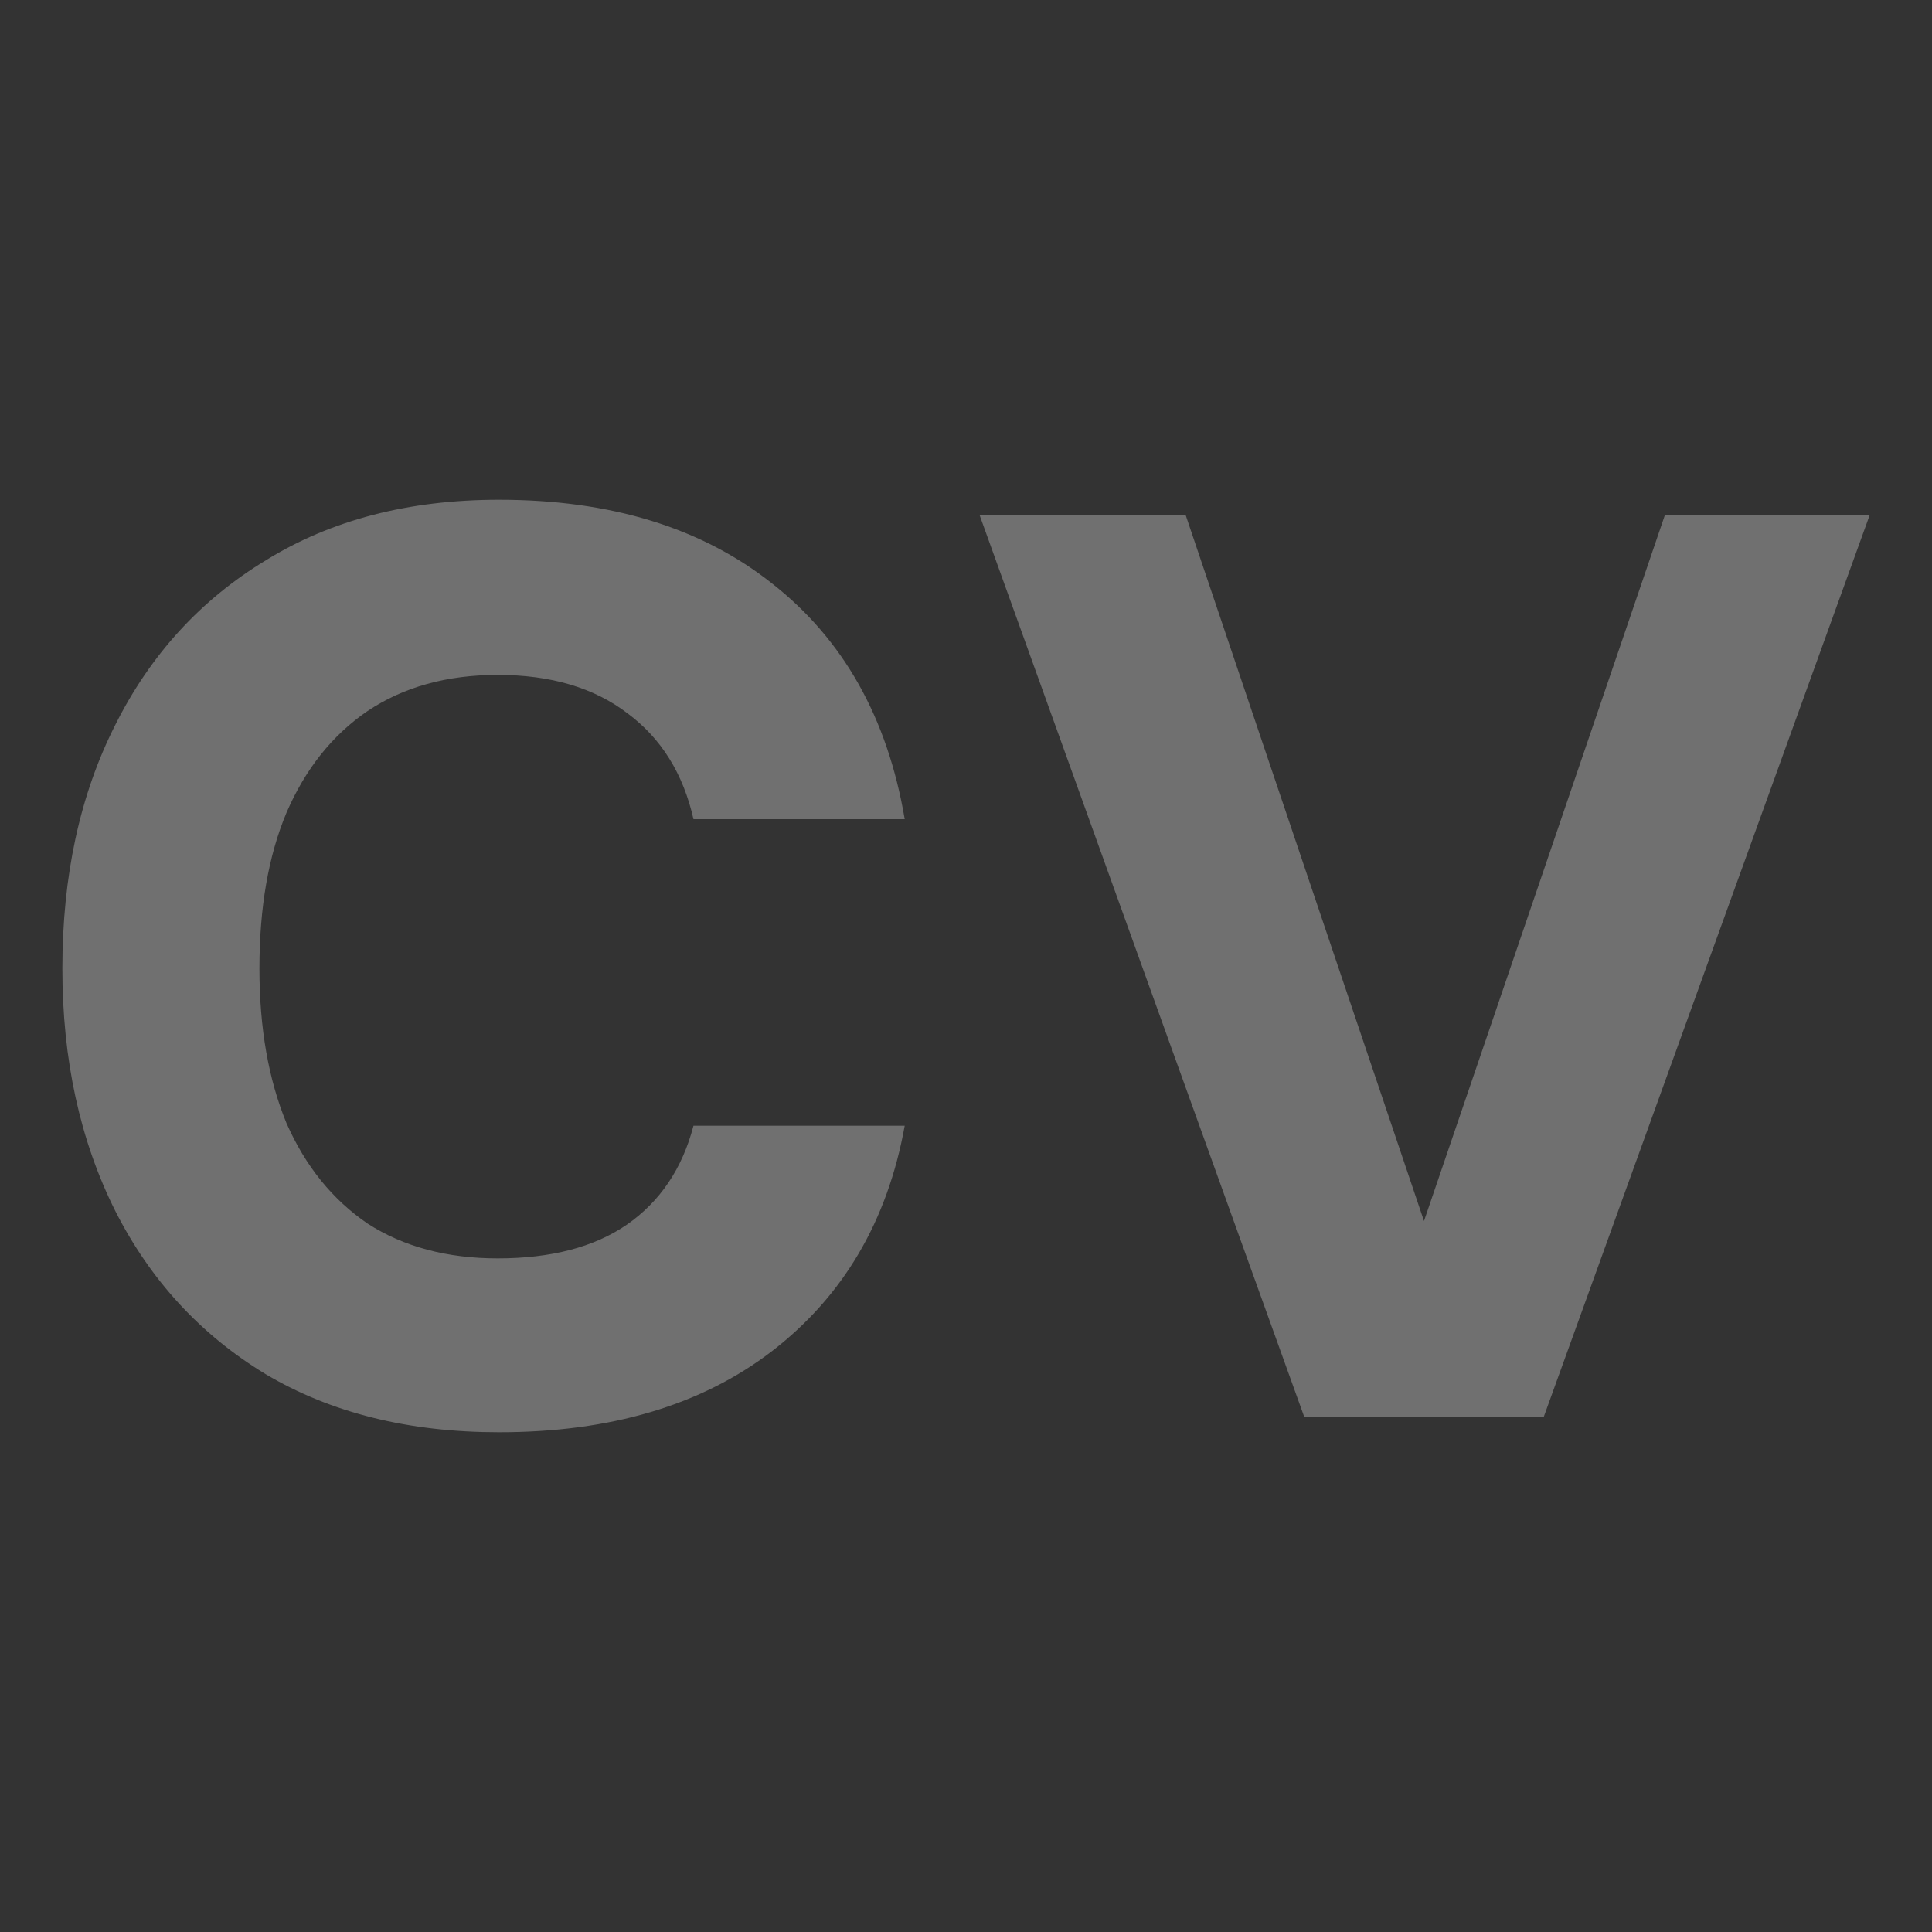 <svg width="36" height="36" viewBox="0 0 36 36" fill="none" xmlns="http://www.w3.org/2000/svg">
<rect x="0" y="0" width="36" height="36" fill="#333333" stroke="none"/>
<g opacity="0.3">
<path d="M9.298 26.688C7.618 26.688 6.17 26.328 4.954 25.608C3.738 24.872 2.802 23.856 2.146 22.56C1.49 21.248 1.162 19.744 1.162 18.048C1.162 16.32 1.49 14.808 2.146 13.512C2.802 12.2 3.738 11.176 4.954 10.44C6.17 9.688 7.618 9.312 9.298 9.312C11.378 9.312 13.074 9.832 14.386 10.872C15.714 11.912 16.538 13.376 16.858 15.264H12.922C12.73 14.416 12.322 13.76 11.698 13.296C11.074 12.816 10.266 12.576 9.274 12.576C8.33 12.576 7.522 12.8 6.85 13.248C6.194 13.696 5.69 14.328 5.338 15.144C5.002 15.944 4.834 16.912 4.834 18.048C4.834 19.152 5.002 20.112 5.338 20.928C5.69 21.728 6.194 22.352 6.85 22.8C7.522 23.232 8.33 23.448 9.274 23.448C10.266 23.448 11.066 23.24 11.674 22.824C12.298 22.392 12.714 21.776 12.922 20.976H16.858C16.538 22.752 15.714 24.152 14.386 25.176C13.074 26.184 11.378 26.688 9.298 26.688Z" fill="white"/>
<path d="M24.302 26.4L18.254 9.6H22.094L26.534 22.752L31.022 9.6H34.838L28.766 26.4H24.302Z" fill="white"/>
</g>
</svg>
